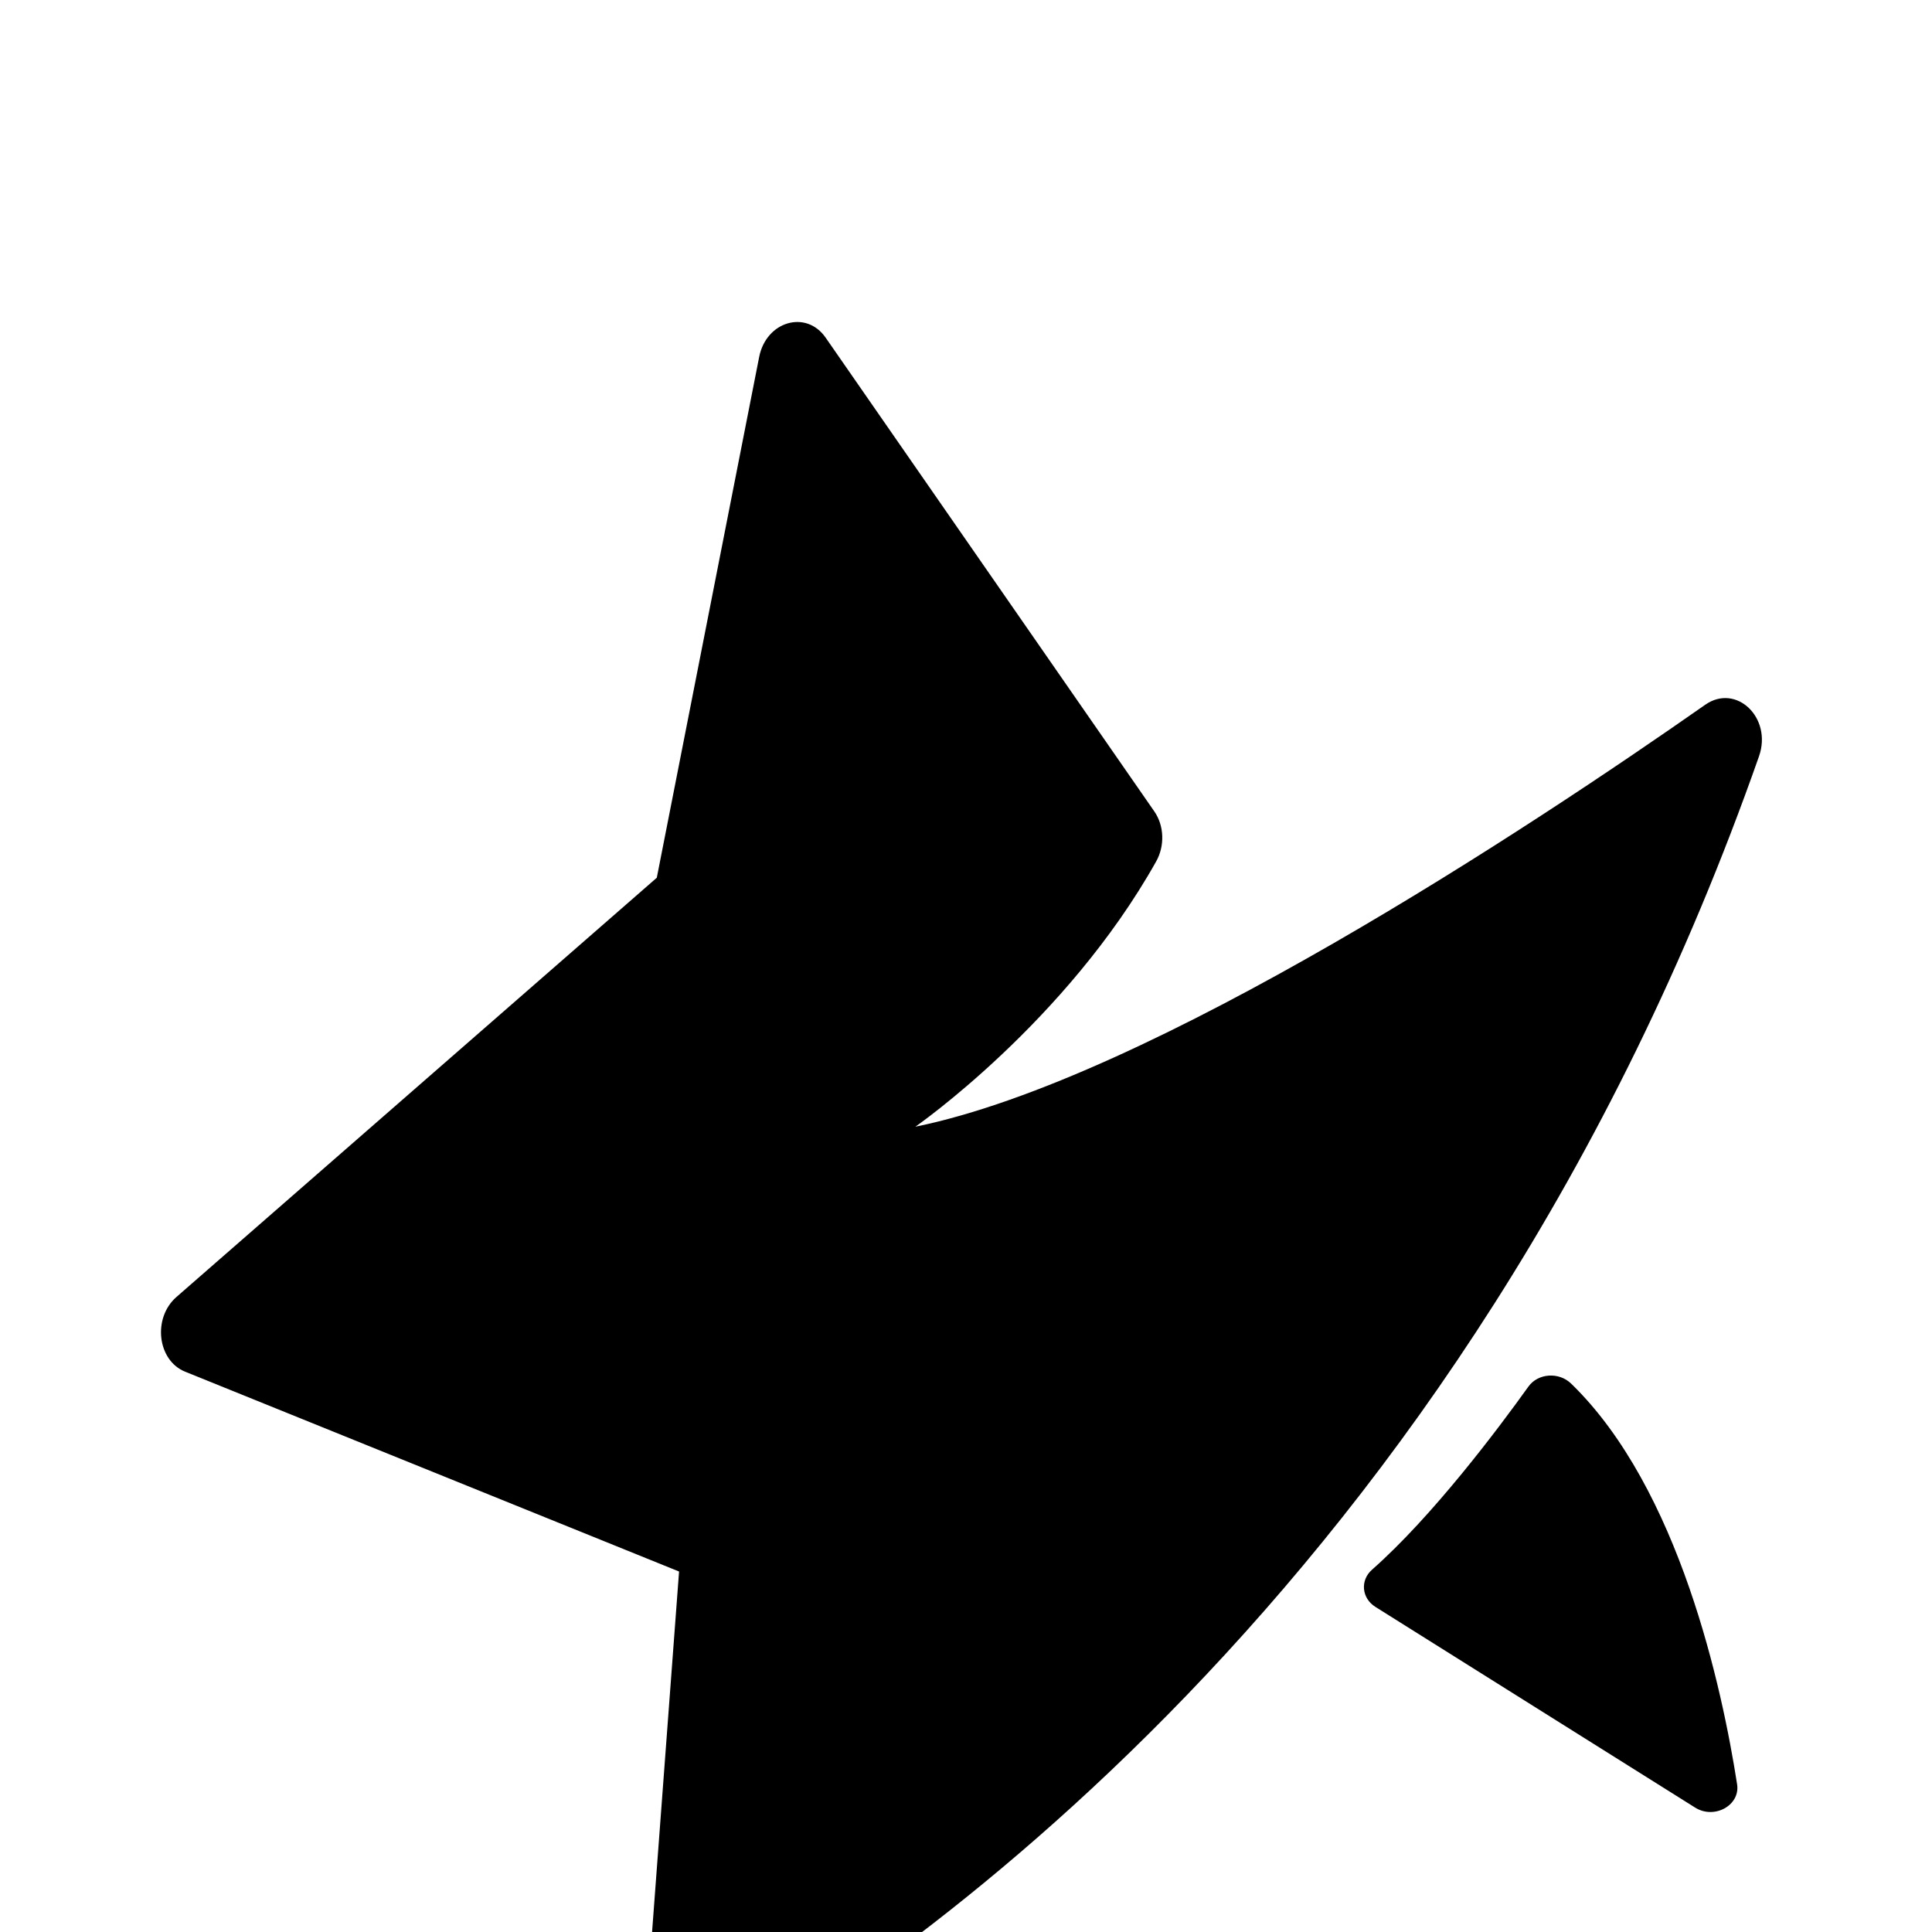 <svg xmlns="http://www.w3.org/2000/svg" xmlns:xlink="http://www.w3.org/1999/xlink" aria-hidden="true" role="img" class="iconify iconify--icon-park-outline" width="38" height="38" preserveAspectRatio="xMidYMid meet" viewBox="0 0 48 36"><g fill="currentColor" fill-rule="evenodd" clip-rule="evenodd"><path d="M16.871 33.044l-.873 11.66c-.062.819.667 1.383 1.318 1.018c4.613-2.584 19.062-12.074 26.386-32.932c.336-.957-.567-1.82-1.337-1.28c-4.326 3.029-13.78 9.29-19.623 10.483c0 0 3.742-2.598 5.981-6.588c.22-.39.201-.891-.043-1.244L20.513 2.389c-.484-.698-1.478-.408-1.652.481l-2.543 12.937L4.384 26.223c-.598.522-.476 1.577.215 1.856l12.272 4.965z"></path><path d="M37.974 28.448c-.755 1.055-2.383 3.224-3.886 4.55c-.3.264-.26.709.084.925l7.943 4.986c.478.3 1.123-.056 1.043-.577c-.37-2.382-1.434-7.35-4.125-9.958c-.3-.291-.819-.26-1.059.074z"></path></g></svg>